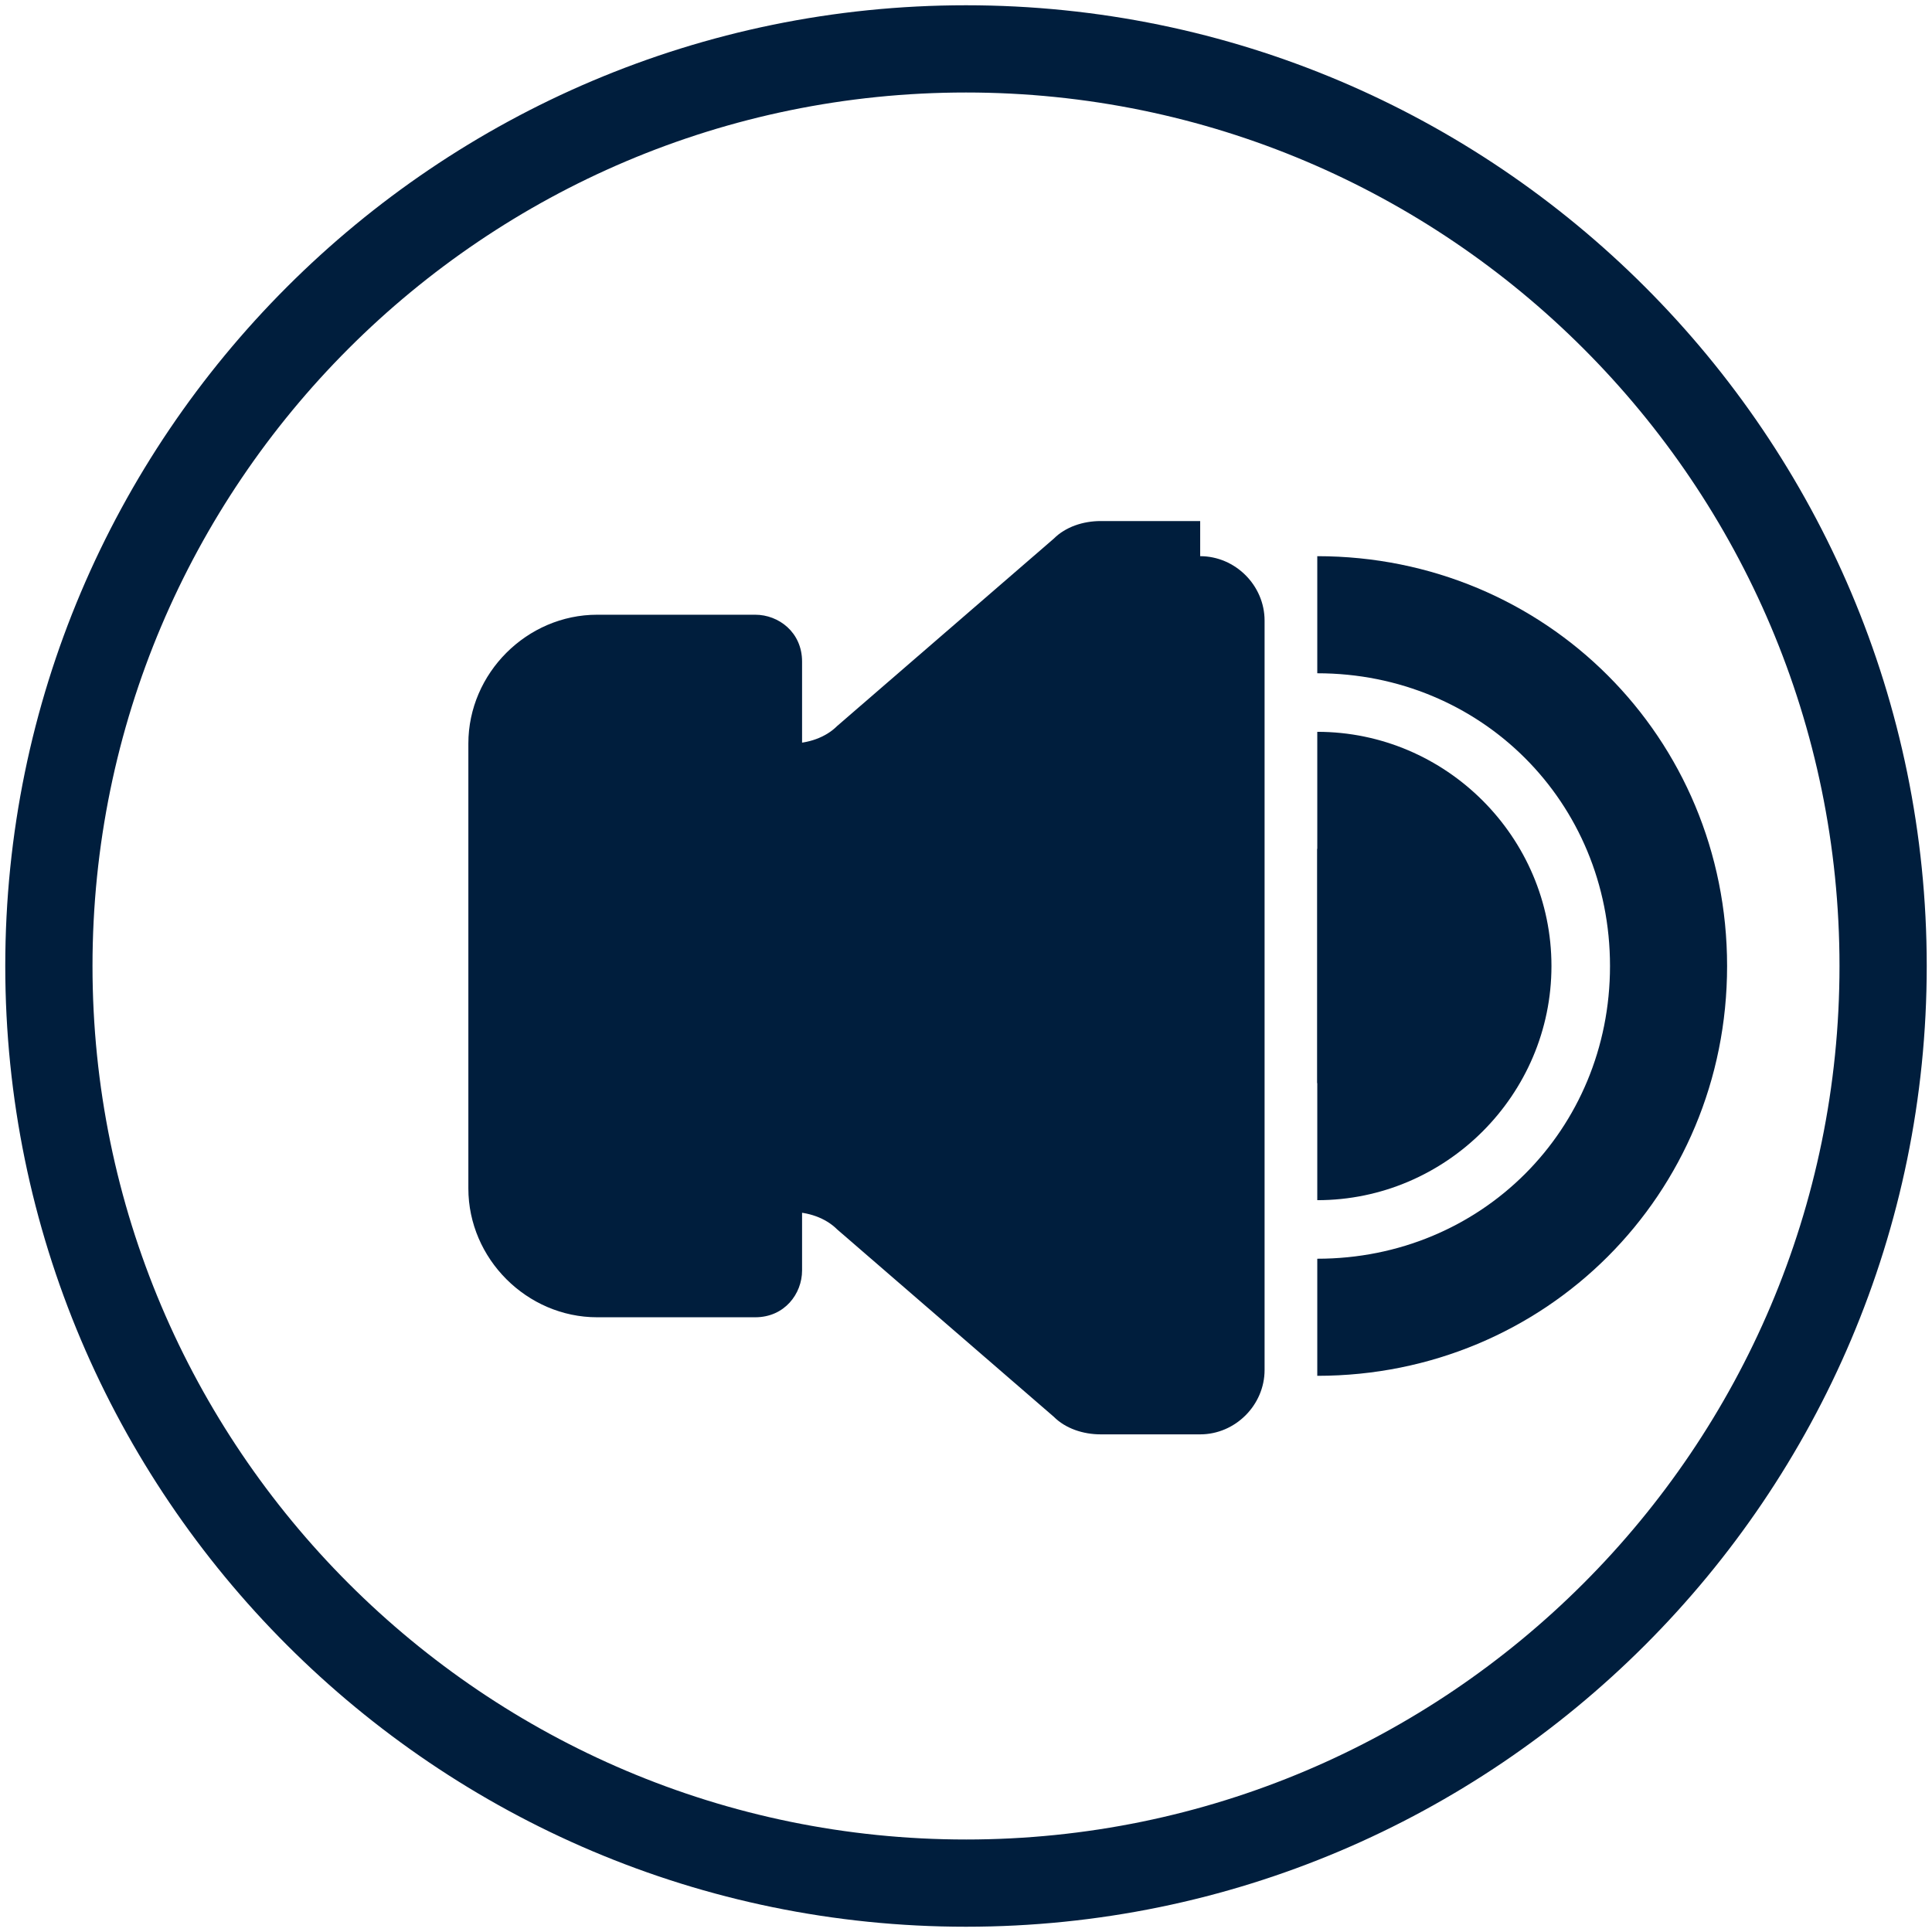 <?xml version="1.0" encoding="UTF-8"?> <svg xmlns="http://www.w3.org/2000/svg" id="speaker-icon" width="100%" height="100%" viewBox="0 0 33 33"><defs><style> .speaker-main { fill: #2c7be5; } </style></defs><path class="speaker-main" d="M16.5,0.09C7.45,0.09,0.09,7.45,0.09,16.5S7.45,32.91,16.5,32.91S32.91,25.55,32.91,16.5S25.55,0.09,16.5,0.09Zm0,31.33&#10; c-8.23,0-14.92-6.69-14.92-14.92S8.27,1.58,16.5,1.58s14.92,6.69,14.92,14.92S24.73,31.42,16.5,31.42Z" style="fill: rgb(0, 30, 61);"></path><g><path class="speaker-main" d="M10.2,10.5h2.7c0.4,0,0.8,0.3,0.8,0.8v10.4c0,0.4-0.3,0.8-0.8,0.8h-2.7c-1.2,0-2.2-1-2.2-2.2v-7.6&#10; C8,11.5,9,10.5,10.2,10.5z" style="fill: rgb(0, 30, 61);"></path><path class="speaker-main" d="M20.5,9.5c0.6,0,1.1,0.5,1.1,1.1v12.8c0,0.6-0.5,1.1-1.1,1.1h-1.7c-0.3,0-0.6-0.1-0.8-0.3l-3.7-3.2&#10; c-0.2-0.2-0.5-0.3-0.8-0.3h-2.7c-0.4,0-0.8-0.3-0.8-0.8v-6.4c0-0.4,0.3-0.8,0.8-0.8h2.7c0.3,0,0.6-0.1,0.8-0.3l3.7-3.2&#10; c0.2-0.2,0.5-0.3,0.8-0.3H20.5z" style="fill: rgb(0, 30, 61);"></path><path class="speaker-main" d="M24.5,16.5c0-1.1-0.9-2-2-2v4C23.6,18.5,24.5,17.6,24.5,16.5z" style="fill: rgb(0, 30, 61);"></path><path class="speaker-main" d="M22.5,12.5c2.2,0,4,1.8,4,4s-1.8,4-4,4v-8H22.5z" style="fill: rgb(0, 30, 61);"></path><path class="speaker-main" d="M22.5,9.5c3.9,0,7,3.1,7,7s-3.1,7-7,7v-2c2.8,0,5-2.2,5-5s-2.2-5-5-5V9.5z" style="fill: rgb(0, 30, 61);"></path></g></svg> 